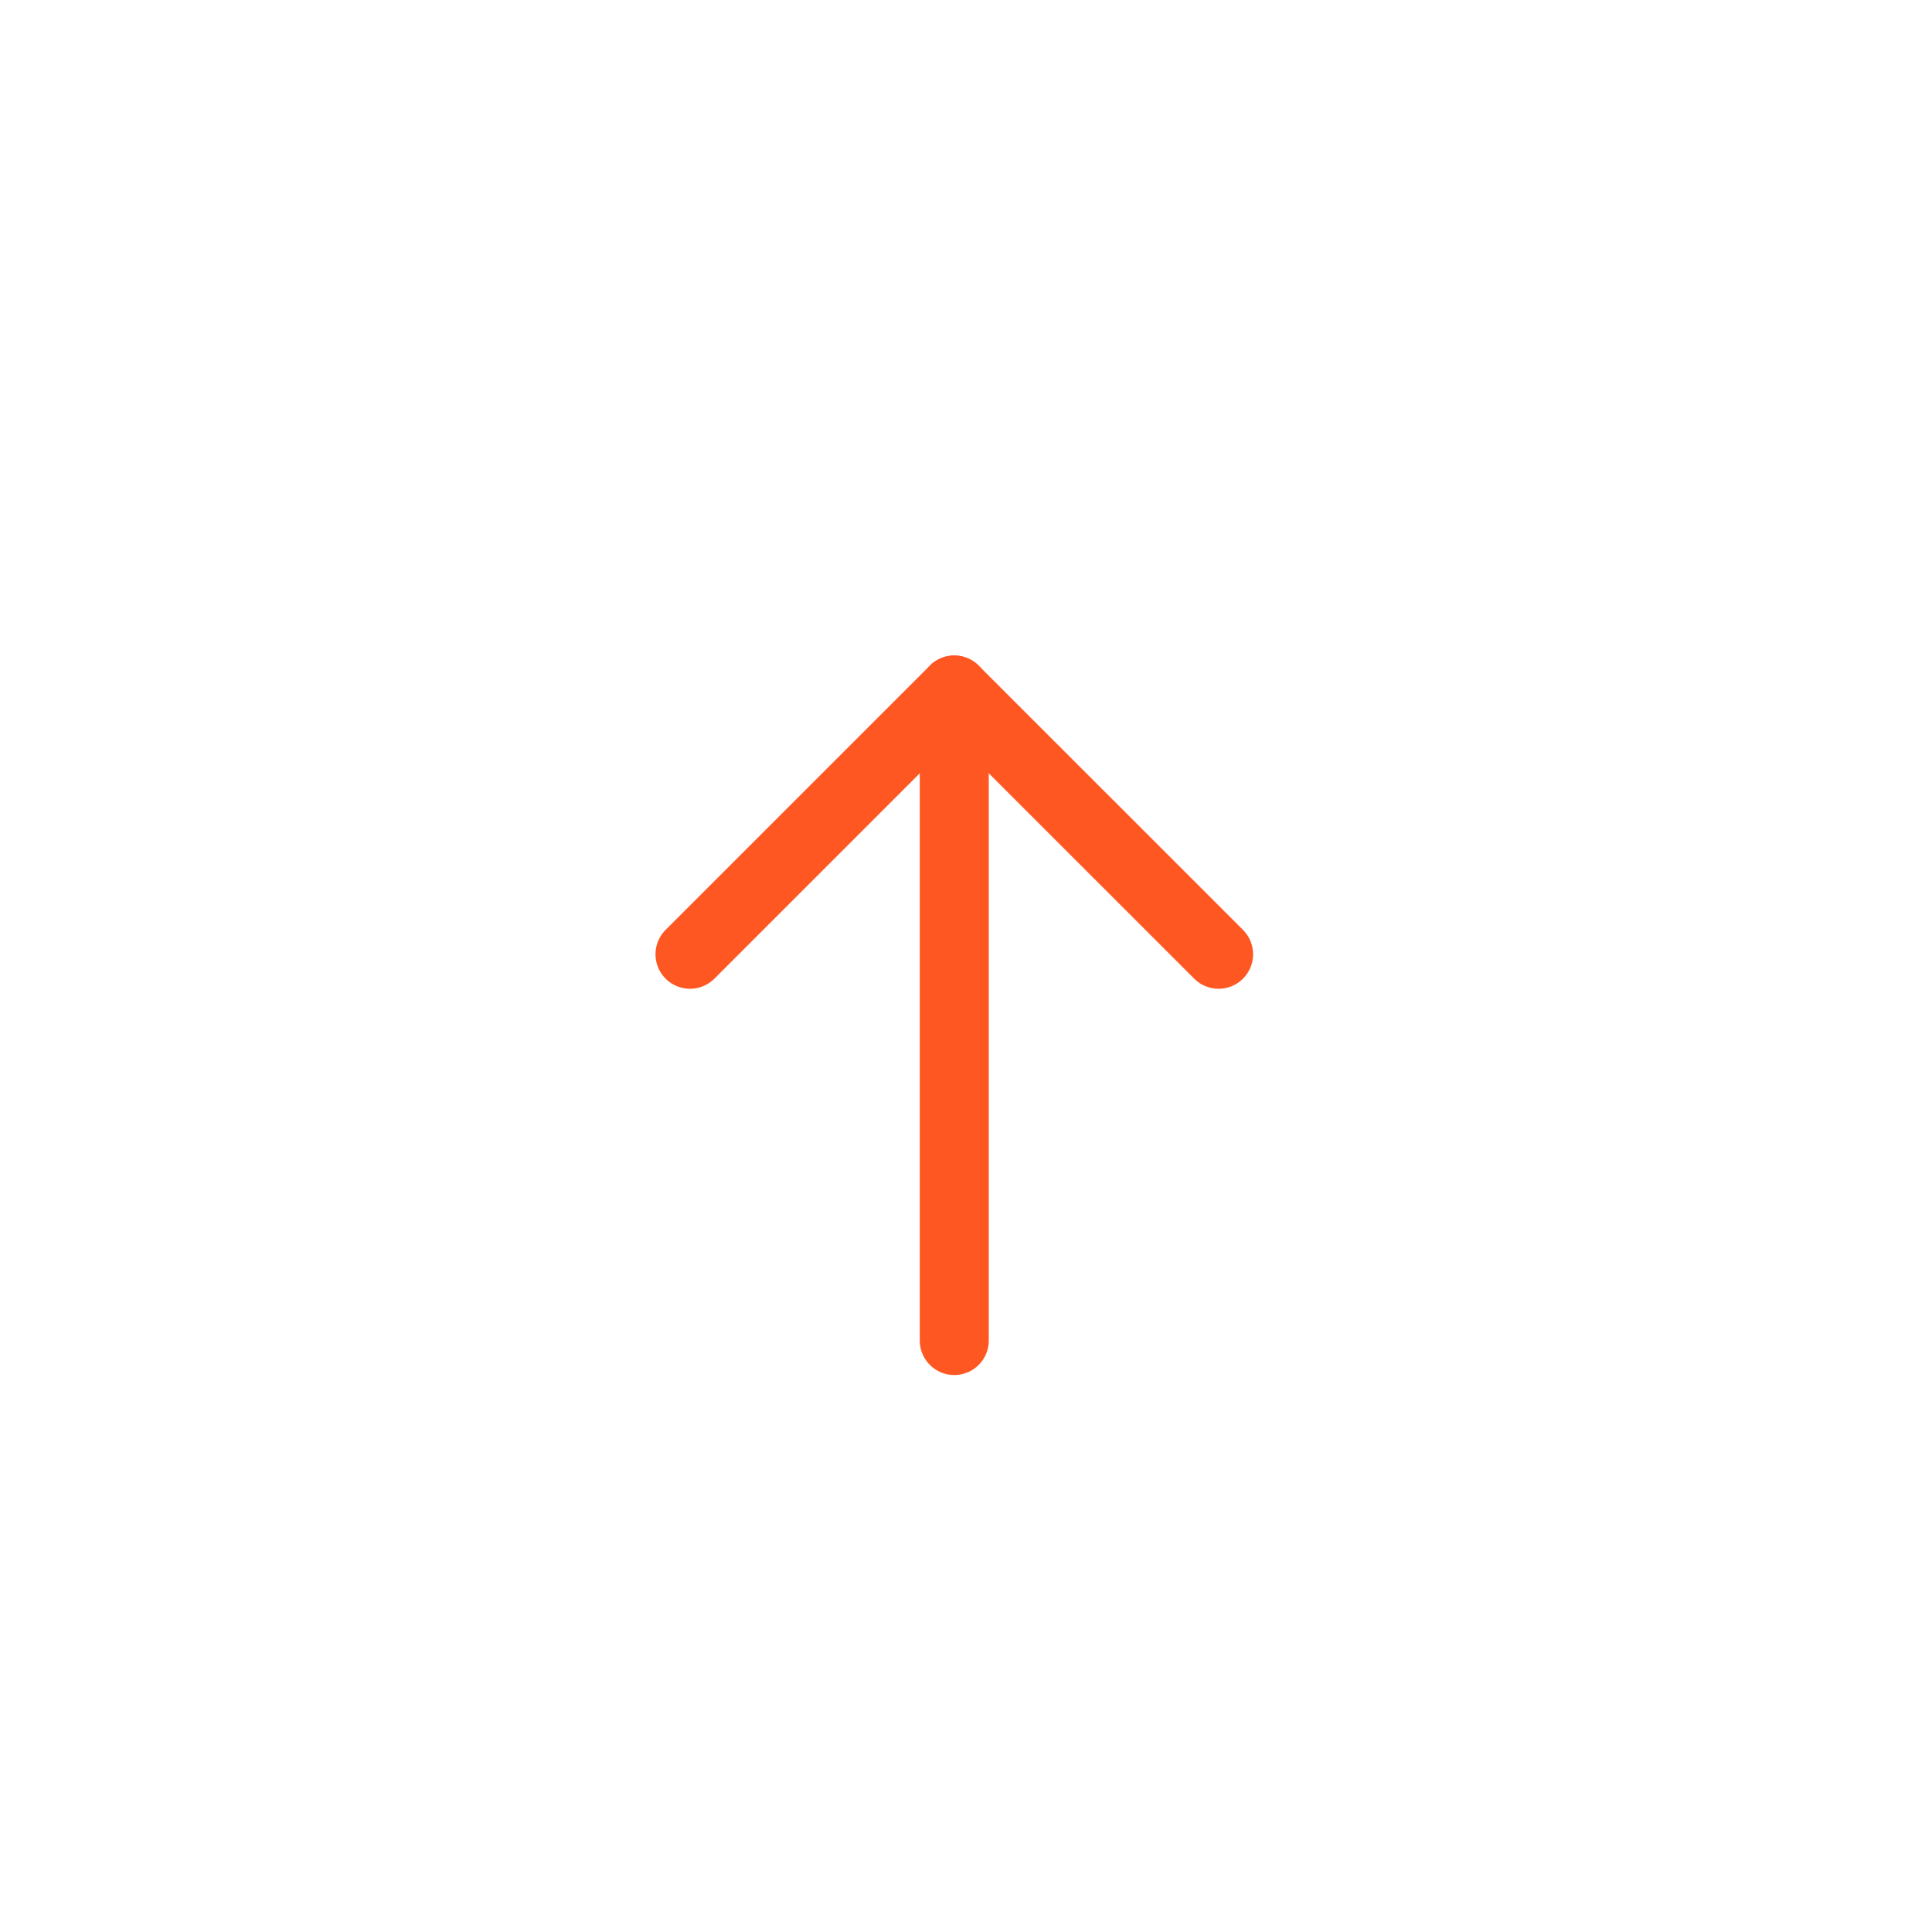 <?xml version="1.0" encoding="utf-8"?>
<svg xmlns="http://www.w3.org/2000/svg" fill="none" height="100%" overflow="visible" preserveAspectRatio="none" style="display: block;" viewBox="0 0 42 42" width="100%">
<g filter="url(#filter0_d_0_20803)" id="Square">
<rect fill="white" height="34" rx="17" shape-rendering="crispEdges" width="34" x="4"/>
<g clip-path="url(#clip0_0_20803)" id="ArrowUpRight">
<g id="Vector">
</g>
<path d="M20.745 25.142V11" id="Vector_2" stroke="#FF5722" stroke-linecap="round" stroke-linejoin="round" stroke-width="1.5"/>
<path d="M15 16.745L20.745 11L26.491 16.745" id="Vector_3" stroke="#FF5722" stroke-linecap="round" stroke-linejoin="round" stroke-width="1.5"/>
</g>
</g>
<defs>
<filter color-interpolation-filters="sRGB" filterUnits="userSpaceOnUse" height="42" id="filter0_d_0_20803" width="42" x="0" y="0">
<feFlood flood-opacity="0" result="BackgroundImageFix"/>
<feColorMatrix in="SourceAlpha" result="hardAlpha" type="matrix" values="0 0 0 0 0 0 0 0 0 0 0 0 0 0 0 0 0 0 127 0"/>
<feOffset dy="4"/>
<feGaussianBlur stdDeviation="2"/>
<feComposite in2="hardAlpha" operator="out"/>
<feColorMatrix type="matrix" values="0 0 0 0 0.75 0 0 0 0 0.75 0 0 0 0 0.75 0 0 0 0.25 0"/>
<feBlend in2="BackgroundImageFix" mode="normal" result="effect1_dropShadow_0_20803"/>
<feBlend in="SourceGraphic" in2="effect1_dropShadow_0_20803" mode="normal" result="shape"/>
</filter>
<clipPath id="clip0_0_20803">
<rect fill="white" height="20" transform="translate(11 7)" width="20"/>
</clipPath>
</defs>
</svg>